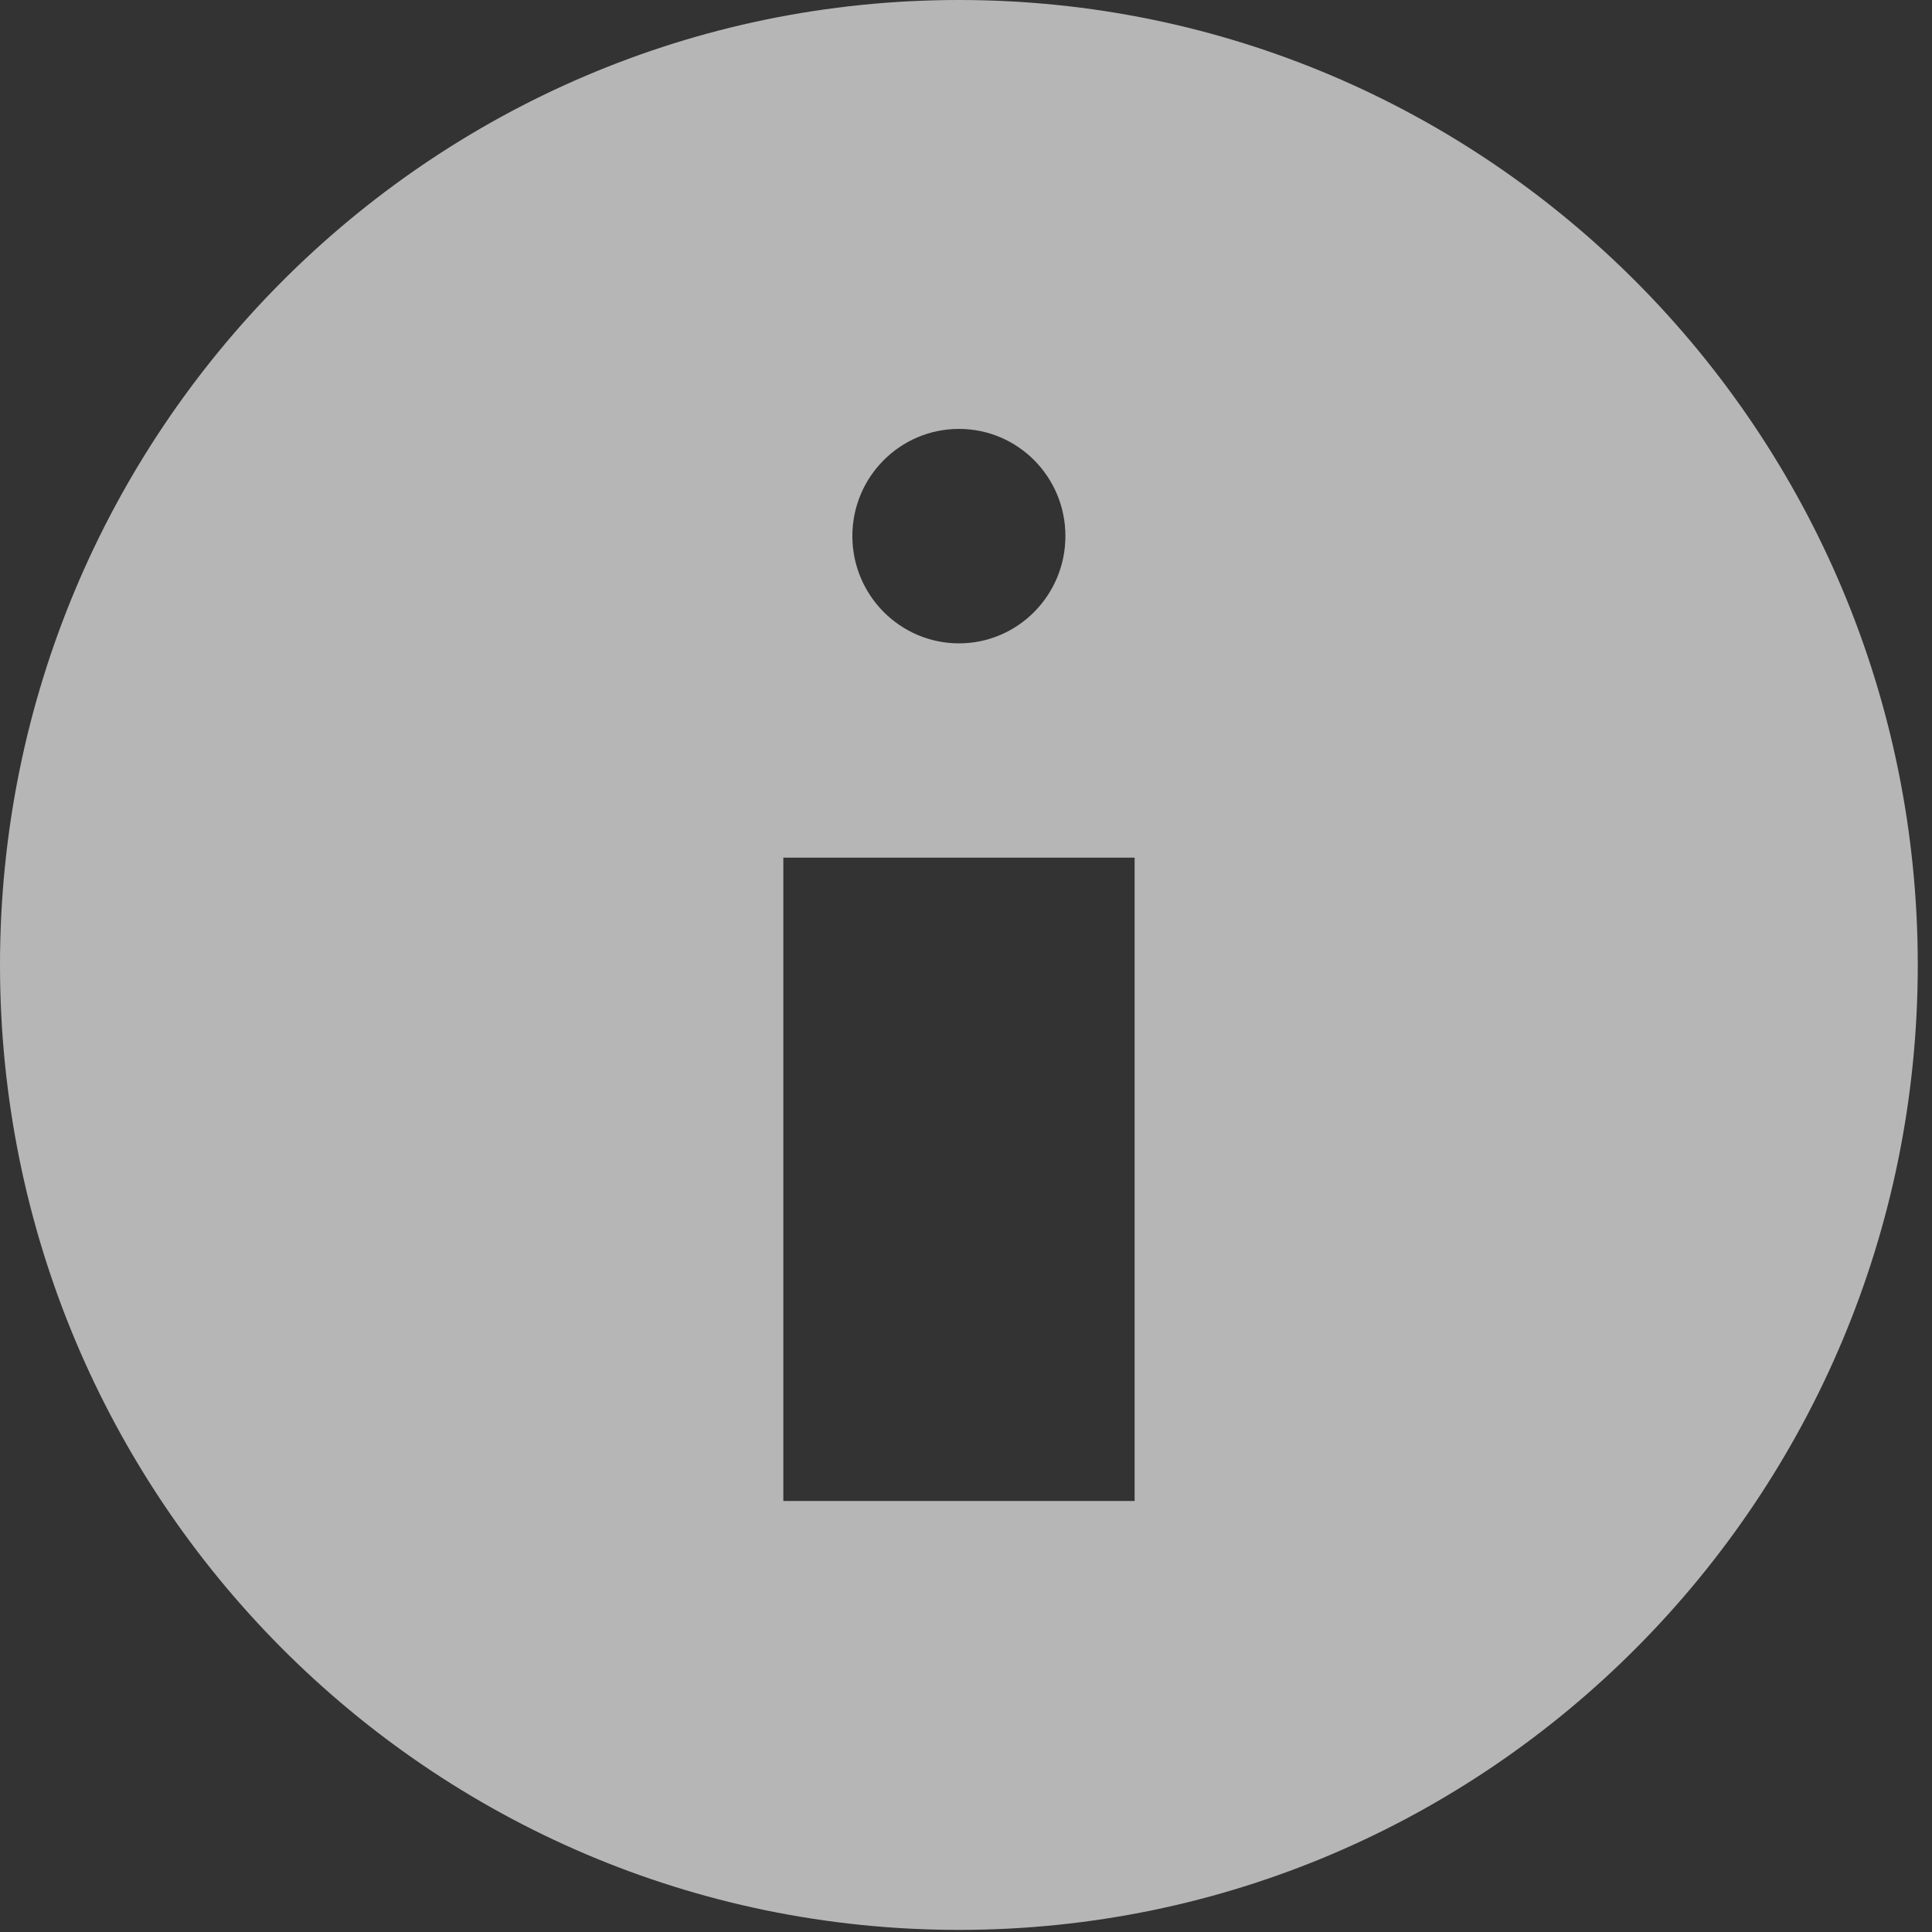 <svg width="11" height="11" viewBox="0 0 11 11" fill="none" xmlns="http://www.w3.org/2000/svg">
<rect x="0" y="0" width="11" height="11" fill="#333333" stroke="none"/>
<path opacity="0.7" fill-rule="evenodd" clip-rule="evenodd" d="M10.919 5.494C10.919 8.528 8.475 10.988 5.46 10.988C2.444 10.988 0 8.528 0 5.494C0 2.46 2.444 0 5.46 0C8.475 0 10.919 2.46 10.919 5.494ZM6.066 3.052C6.066 3.389 5.795 3.663 5.46 3.663C5.125 3.663 4.853 3.389 4.853 3.052C4.853 2.715 5.125 2.442 5.46 2.442C5.795 2.442 6.066 2.715 6.066 3.052ZM6.46 8.546V4.883H4.46V8.546H6.46Z" fill="#EEEEEE"/>
</svg>
